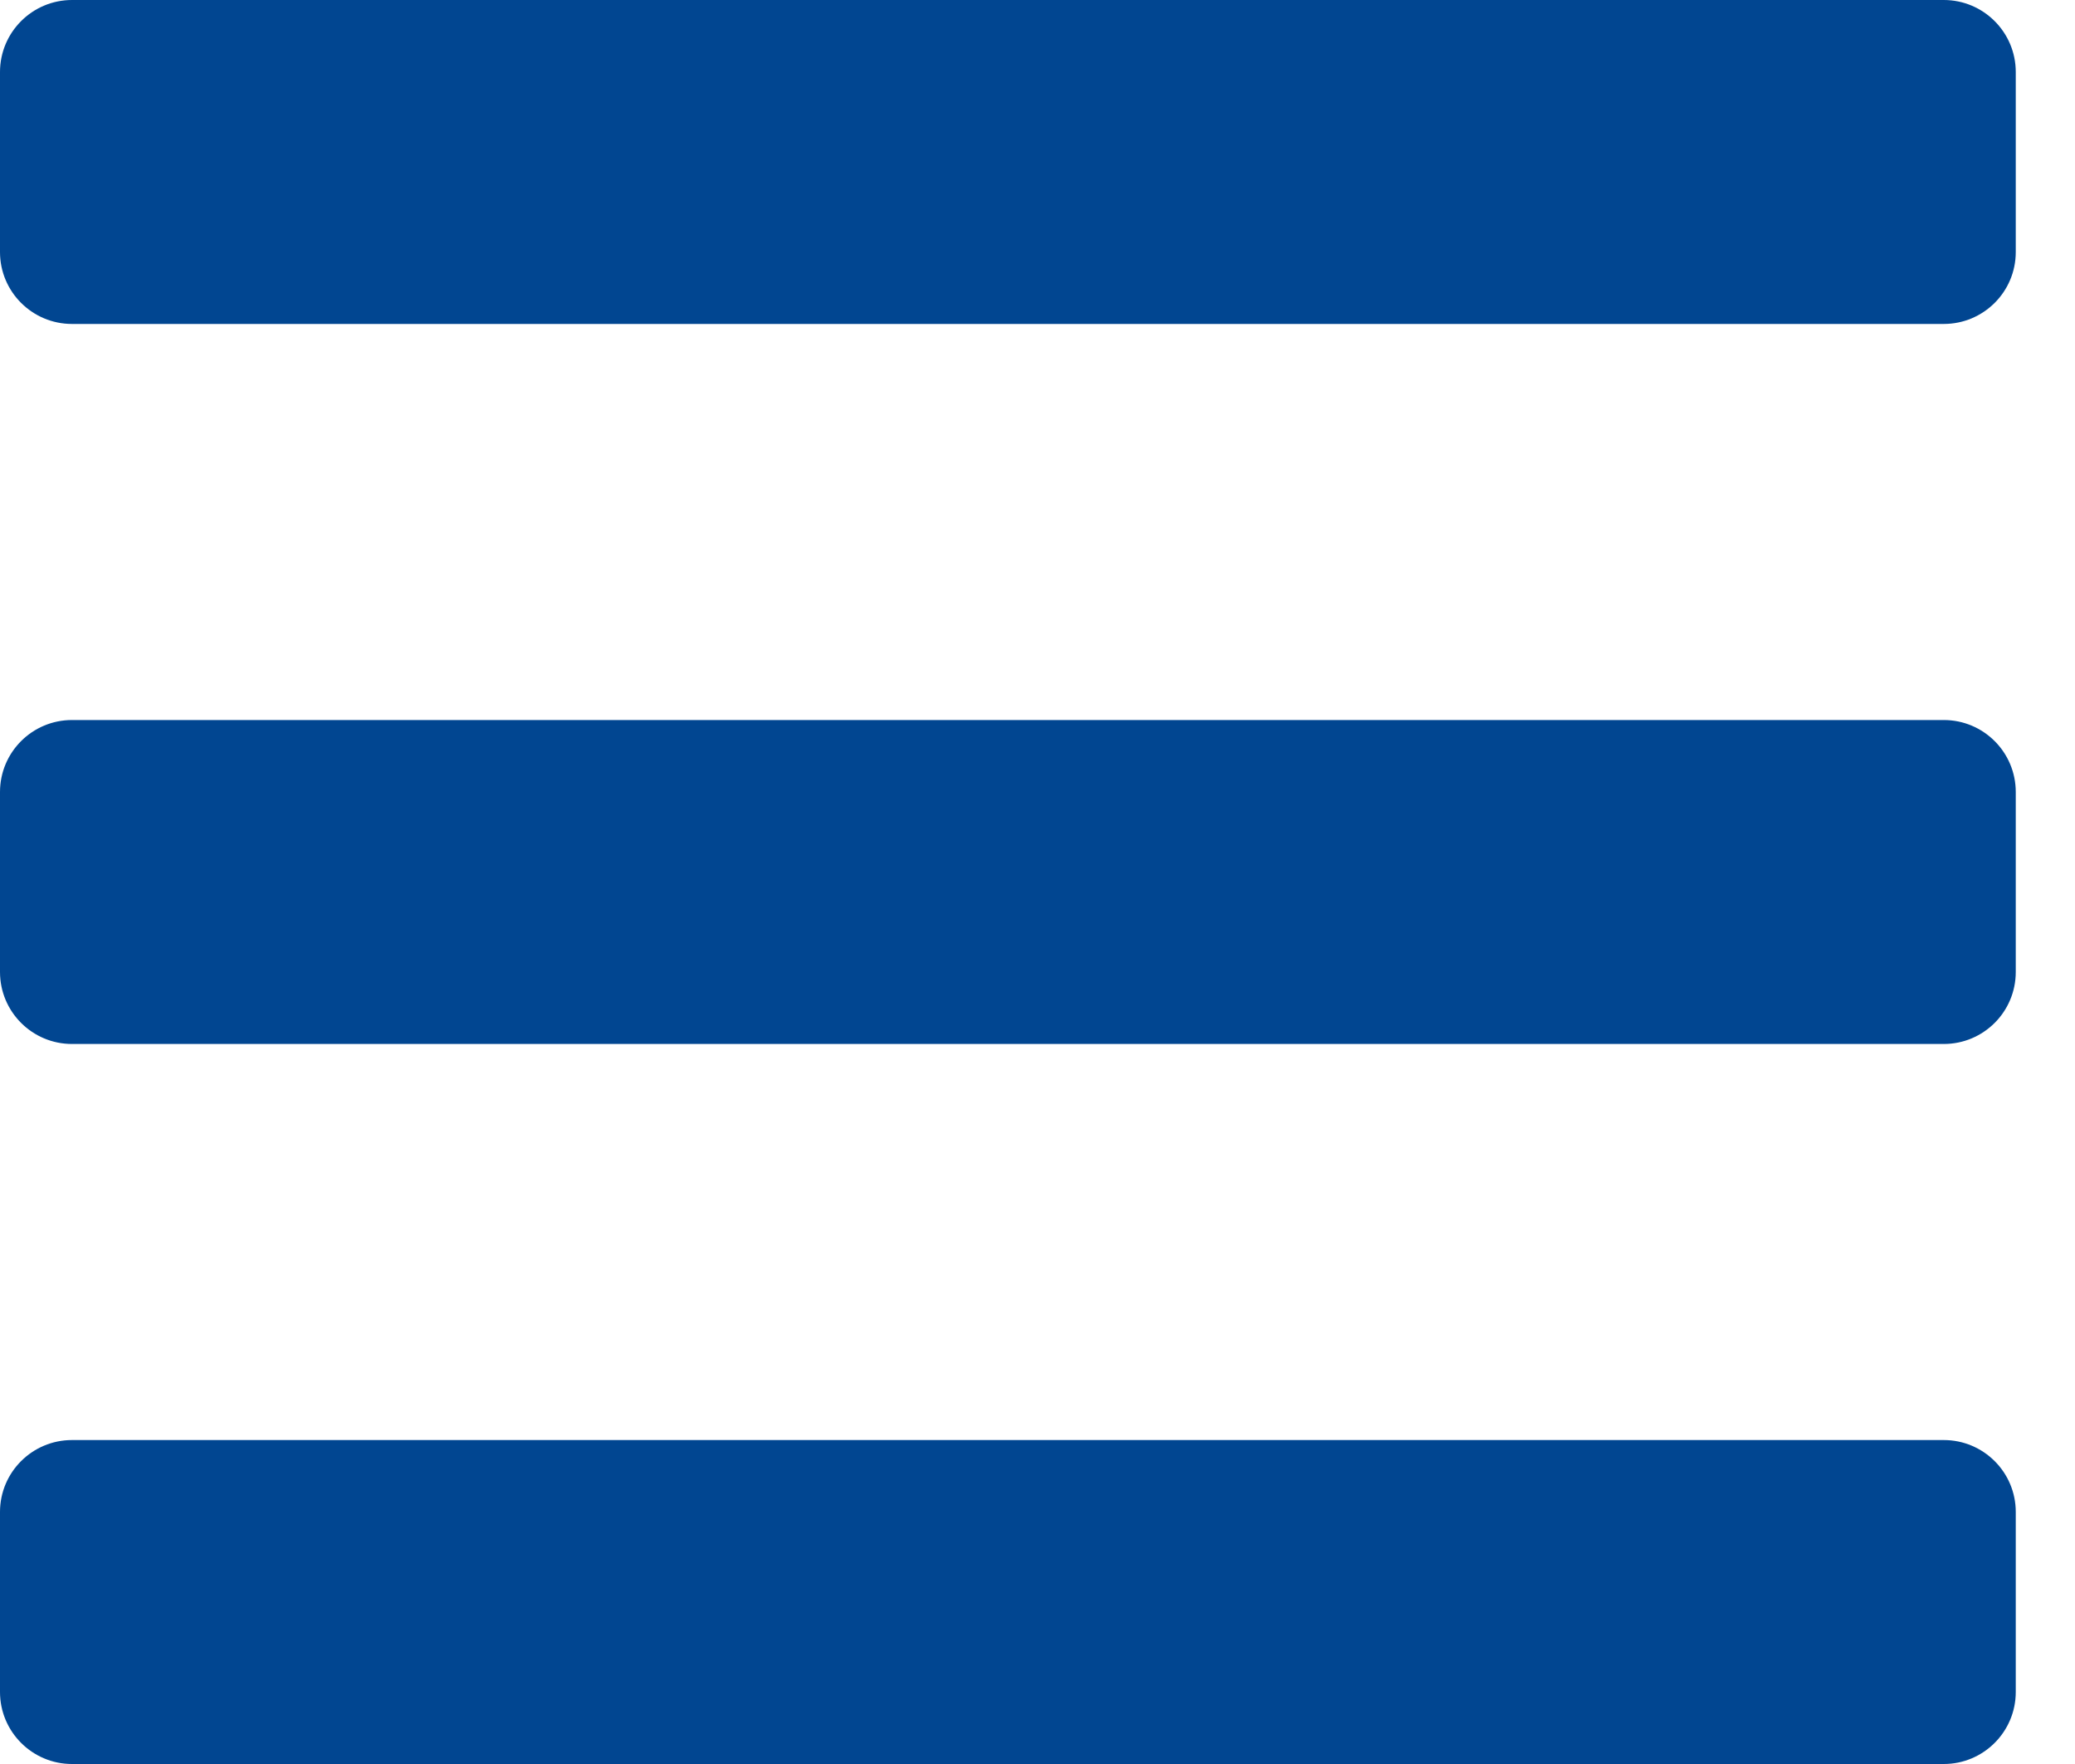 <?xml version="1.0" encoding="UTF-8"?>
<svg width="20px" height="17px" viewBox="0 0 20 17" version="1.1" xmlns="http://www.w3.org/2000/svg" xmlns:xlink="http://www.w3.org/1999/xlink">
    <!-- Generator: Sketch 64 (93537) - https://sketch.com -->
    <title>B</title>
    <desc>Created with Sketch.</desc>
    <g id="Symbols" stroke="none" stroke-width="1" fill="none" fill-rule="evenodd">
        <g id="Header" transform="translate(-333, -29)" fill="#014691" fill-rule="nonzero">
            <g id="B">
                <path d="M351.735,32.122 C352.118,32.122 352.429,31.812 352.429,31.429 L352.429,29.694 C352.429,29.311 352.118,29 351.735,29 L333.694,29 C333.311,29 333,29.311 333,29.694 L333,31.429 C333,31.812 333.311,32.122 333.694,32.122 L351.735,32.122 Z M351.735,39.061 C352.118,39.061 352.429,38.751 352.429,38.367 L352.429,36.633 C352.429,36.249 352.118,35.939 351.735,35.939 L333.694,35.939 C333.311,35.939 333,36.249 333,36.633 L333,38.367 C333,38.751 333.311,39.061 333.694,39.061 L351.735,39.061 Z M351.735,46 C352.118,46 352.429,45.689 352.429,45.306 L352.429,43.571 C352.429,43.188 352.118,42.878 351.735,42.878 L333.694,42.878 C333.311,42.878 333,43.188 333,43.571 L333,45.306 C333,45.689 333.311,46 333.694,46 L351.735,46 Z"></path>
            </g>
        </g>
    </g>
</svg>